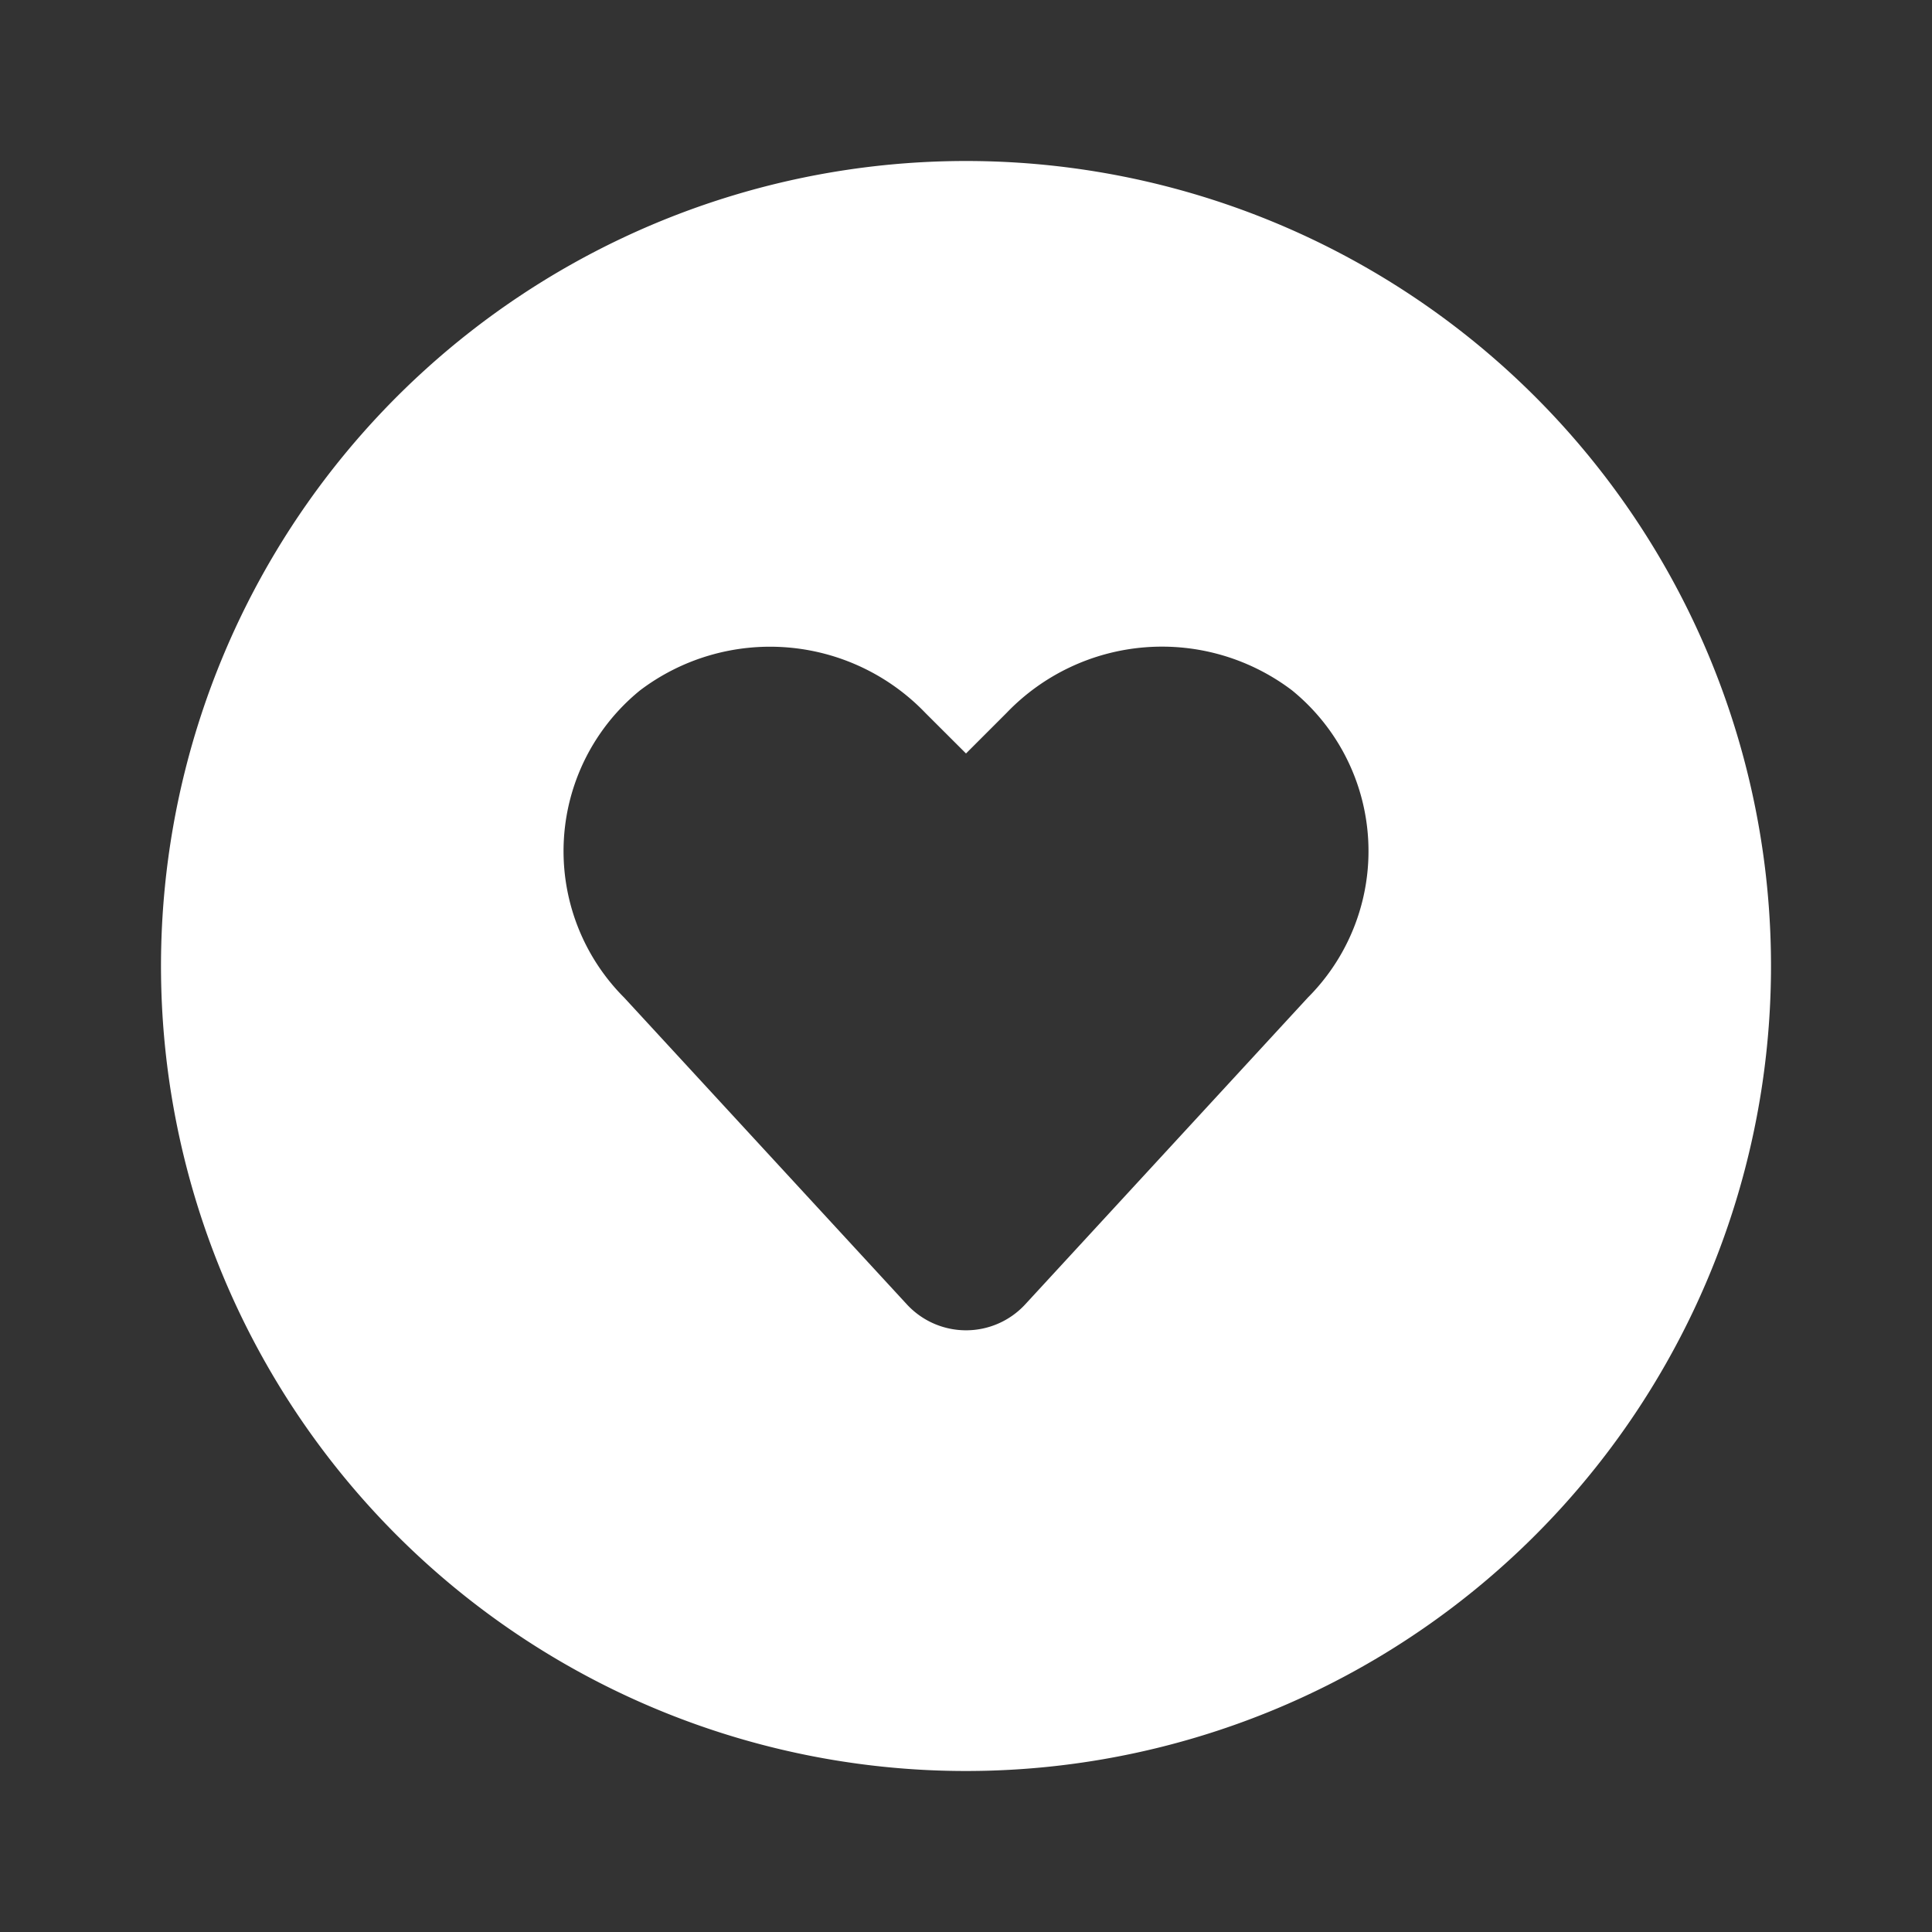 <?xml version="1.0" encoding="UTF-8"?> <svg xmlns="http://www.w3.org/2000/svg" xmlns:xlink="http://www.w3.org/1999/xlink" version="1.1" width="512" height="512" x="0" y="0" viewBox="0 0 24 24" style="enable-background:new 0 0 512 512" xml:space="preserve" class=""><rect x="0" y="0" width="24" height="24" fill="#333333" stroke="none"/><g><path d="M12 2a10 10 0 1 0 10 10A10 10 0 0 0 12 2zm4.246 10.393-3.51 3.81a1 1 0 0 1-1.471 0l-3.511-3.81a2.574 2.574 0 0 1 .197-3.817 2.675 2.675 0 0 1 3.546.282L12 9.36l.503-.503a2.675 2.675 0 0 1 3.546-.282 2.574 2.574 0 0 1 .197 3.818z" fill="#ffffff" opacity="1" data-original="#000000" class=""></path></g></svg> 